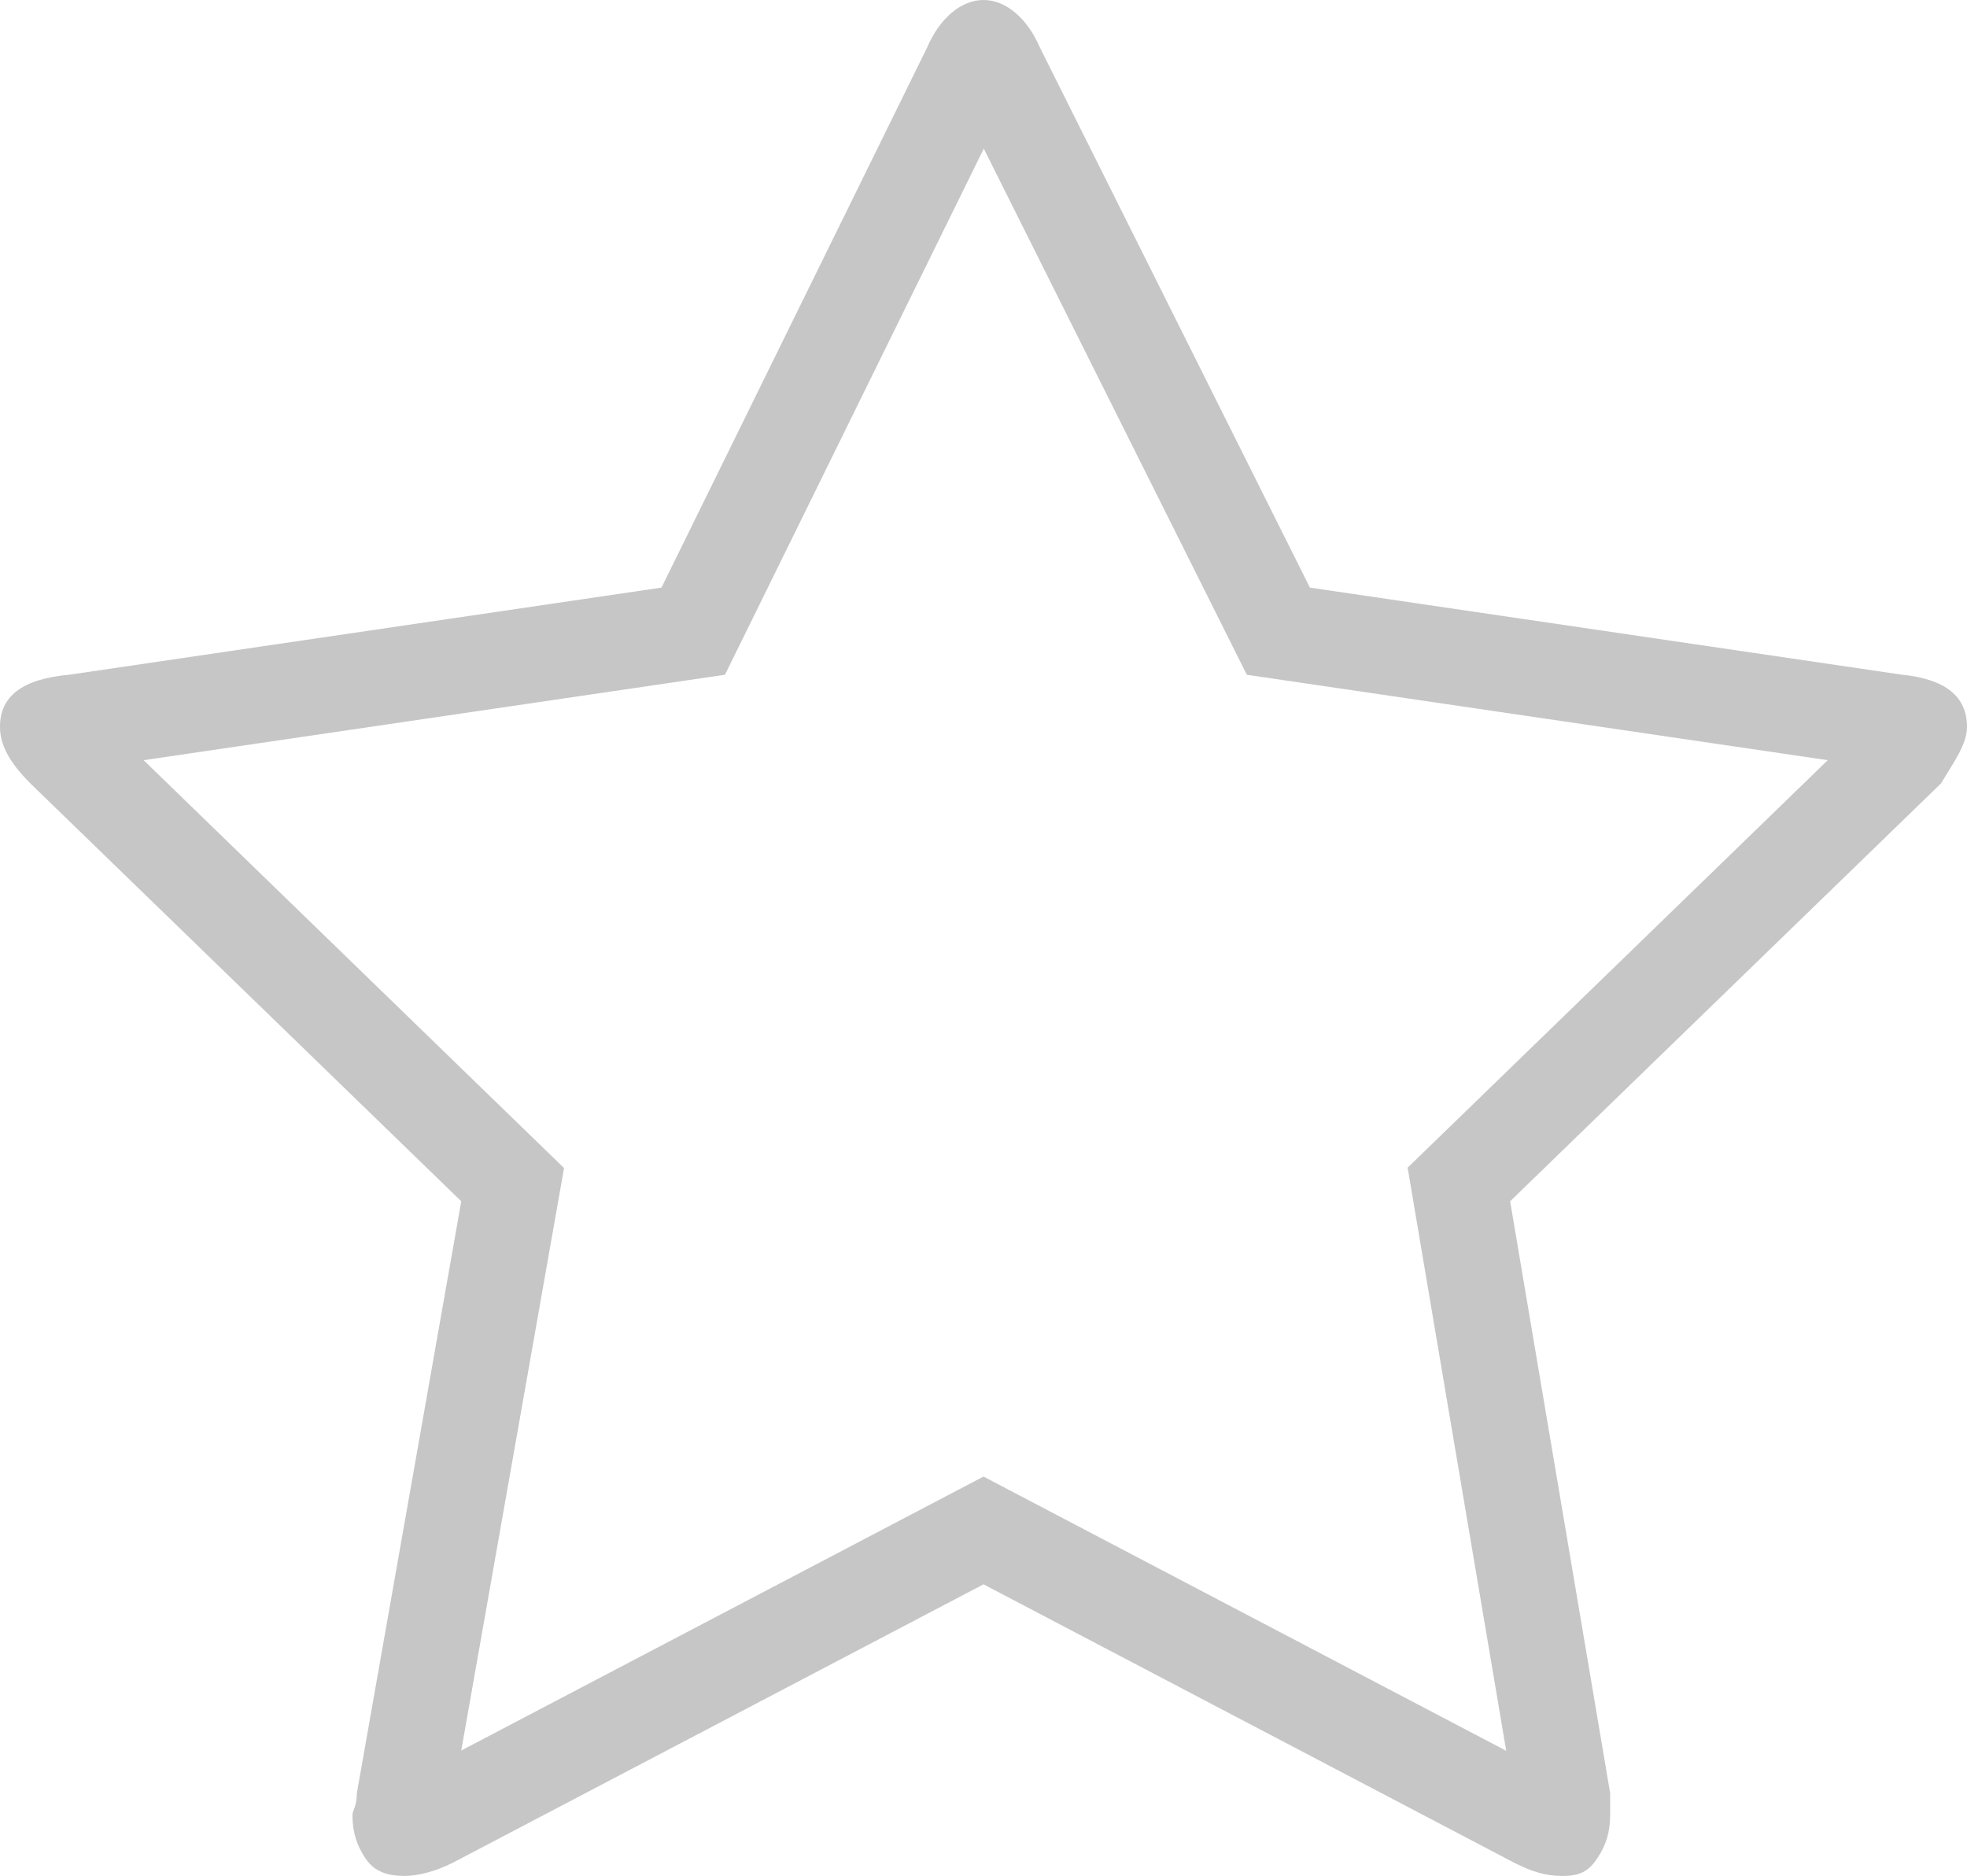 <svg id="Component_38_1" data-name="Component 38 – 1" xmlns="http://www.w3.org/2000/svg" width="20.61" height="19.653" viewBox="0 0 20.61 19.653">
  <g id="Group_54" data-name="Group 54">
    <g id="Path_23" data-name="Path 23" transform="translate(0 0)" fill="none">
      <path d="M20.61,7.615q0-.479-.684-.547l-6.2-.912L10.9.5a.711.711,0,0,0-.593-.5.711.711,0,0,0-.593.5L6.931,6.156l-6.2.912c-.5.046-.73.228-.73.547a.856.856,0,0,0,.319.593l4.514,4.377-1.094,6.2a.928.928,0,0,1-.046.228.77.77,0,0,0,.137.456.444.444,0,0,0,.41.182,1.189,1.189,0,0,0,.5-.137L10.305,16.6l5.563,2.918a1.039,1.039,0,0,0,.5.137.37.37,0,0,0,.365-.182.77.77,0,0,0,.137-.456v-.228l-1.049-6.2,4.514-4.377A1.355,1.355,0,0,0,20.61,7.615Z" stroke="none"/>
      <path d="M 10.308 1.557 L 7.596 7.069 L 1.505 7.964 L 5.91 12.237 L 4.833 18.339 L 10.305 15.469 L 15.782 18.342 L 14.749 12.233 L 19.151 7.964 L 13.064 7.069 L 10.308 1.557 M 10.305 1.9073486328125e-06 C 10.533 1.9073486328125e-06 10.761 0.182 10.898 0.502 L 13.725 6.156 L 19.926 7.068 C 20.382 7.113 20.61 7.296 20.61 7.615 C 20.61 7.797 20.474 7.98 20.337 8.208 L 15.823 12.585 L 16.871 18.786 C 16.871 18.832 16.871 18.923 16.871 19.014 C 16.871 19.197 16.826 19.334 16.735 19.47 C 16.643 19.607 16.552 19.653 16.37 19.653 C 16.187 19.653 16.051 19.607 15.868 19.516 L 10.305 16.598 L 4.742 19.516 C 4.56 19.607 4.377 19.653 4.241 19.653 C 4.058 19.653 3.921 19.607 3.83 19.47 C 3.739 19.334 3.693 19.197 3.693 19.014 C 3.693 18.969 3.739 18.923 3.739 18.786 L 4.833 12.585 L 0.319 8.208 C 0.091 7.98 1.9073486328125e-06 7.797 1.9073486328125e-06 7.615 C 1.9073486328125e-06 7.296 0.228 7.113 0.73 7.068 L 6.931 6.156 L 9.712 0.502 C 9.849 0.182 10.077 1.9073486328125e-06 10.305 1.9073486328125e-06 Z" stroke="none" fill="#c6c6c6"/>
    </g>
  </g>
</svg>
